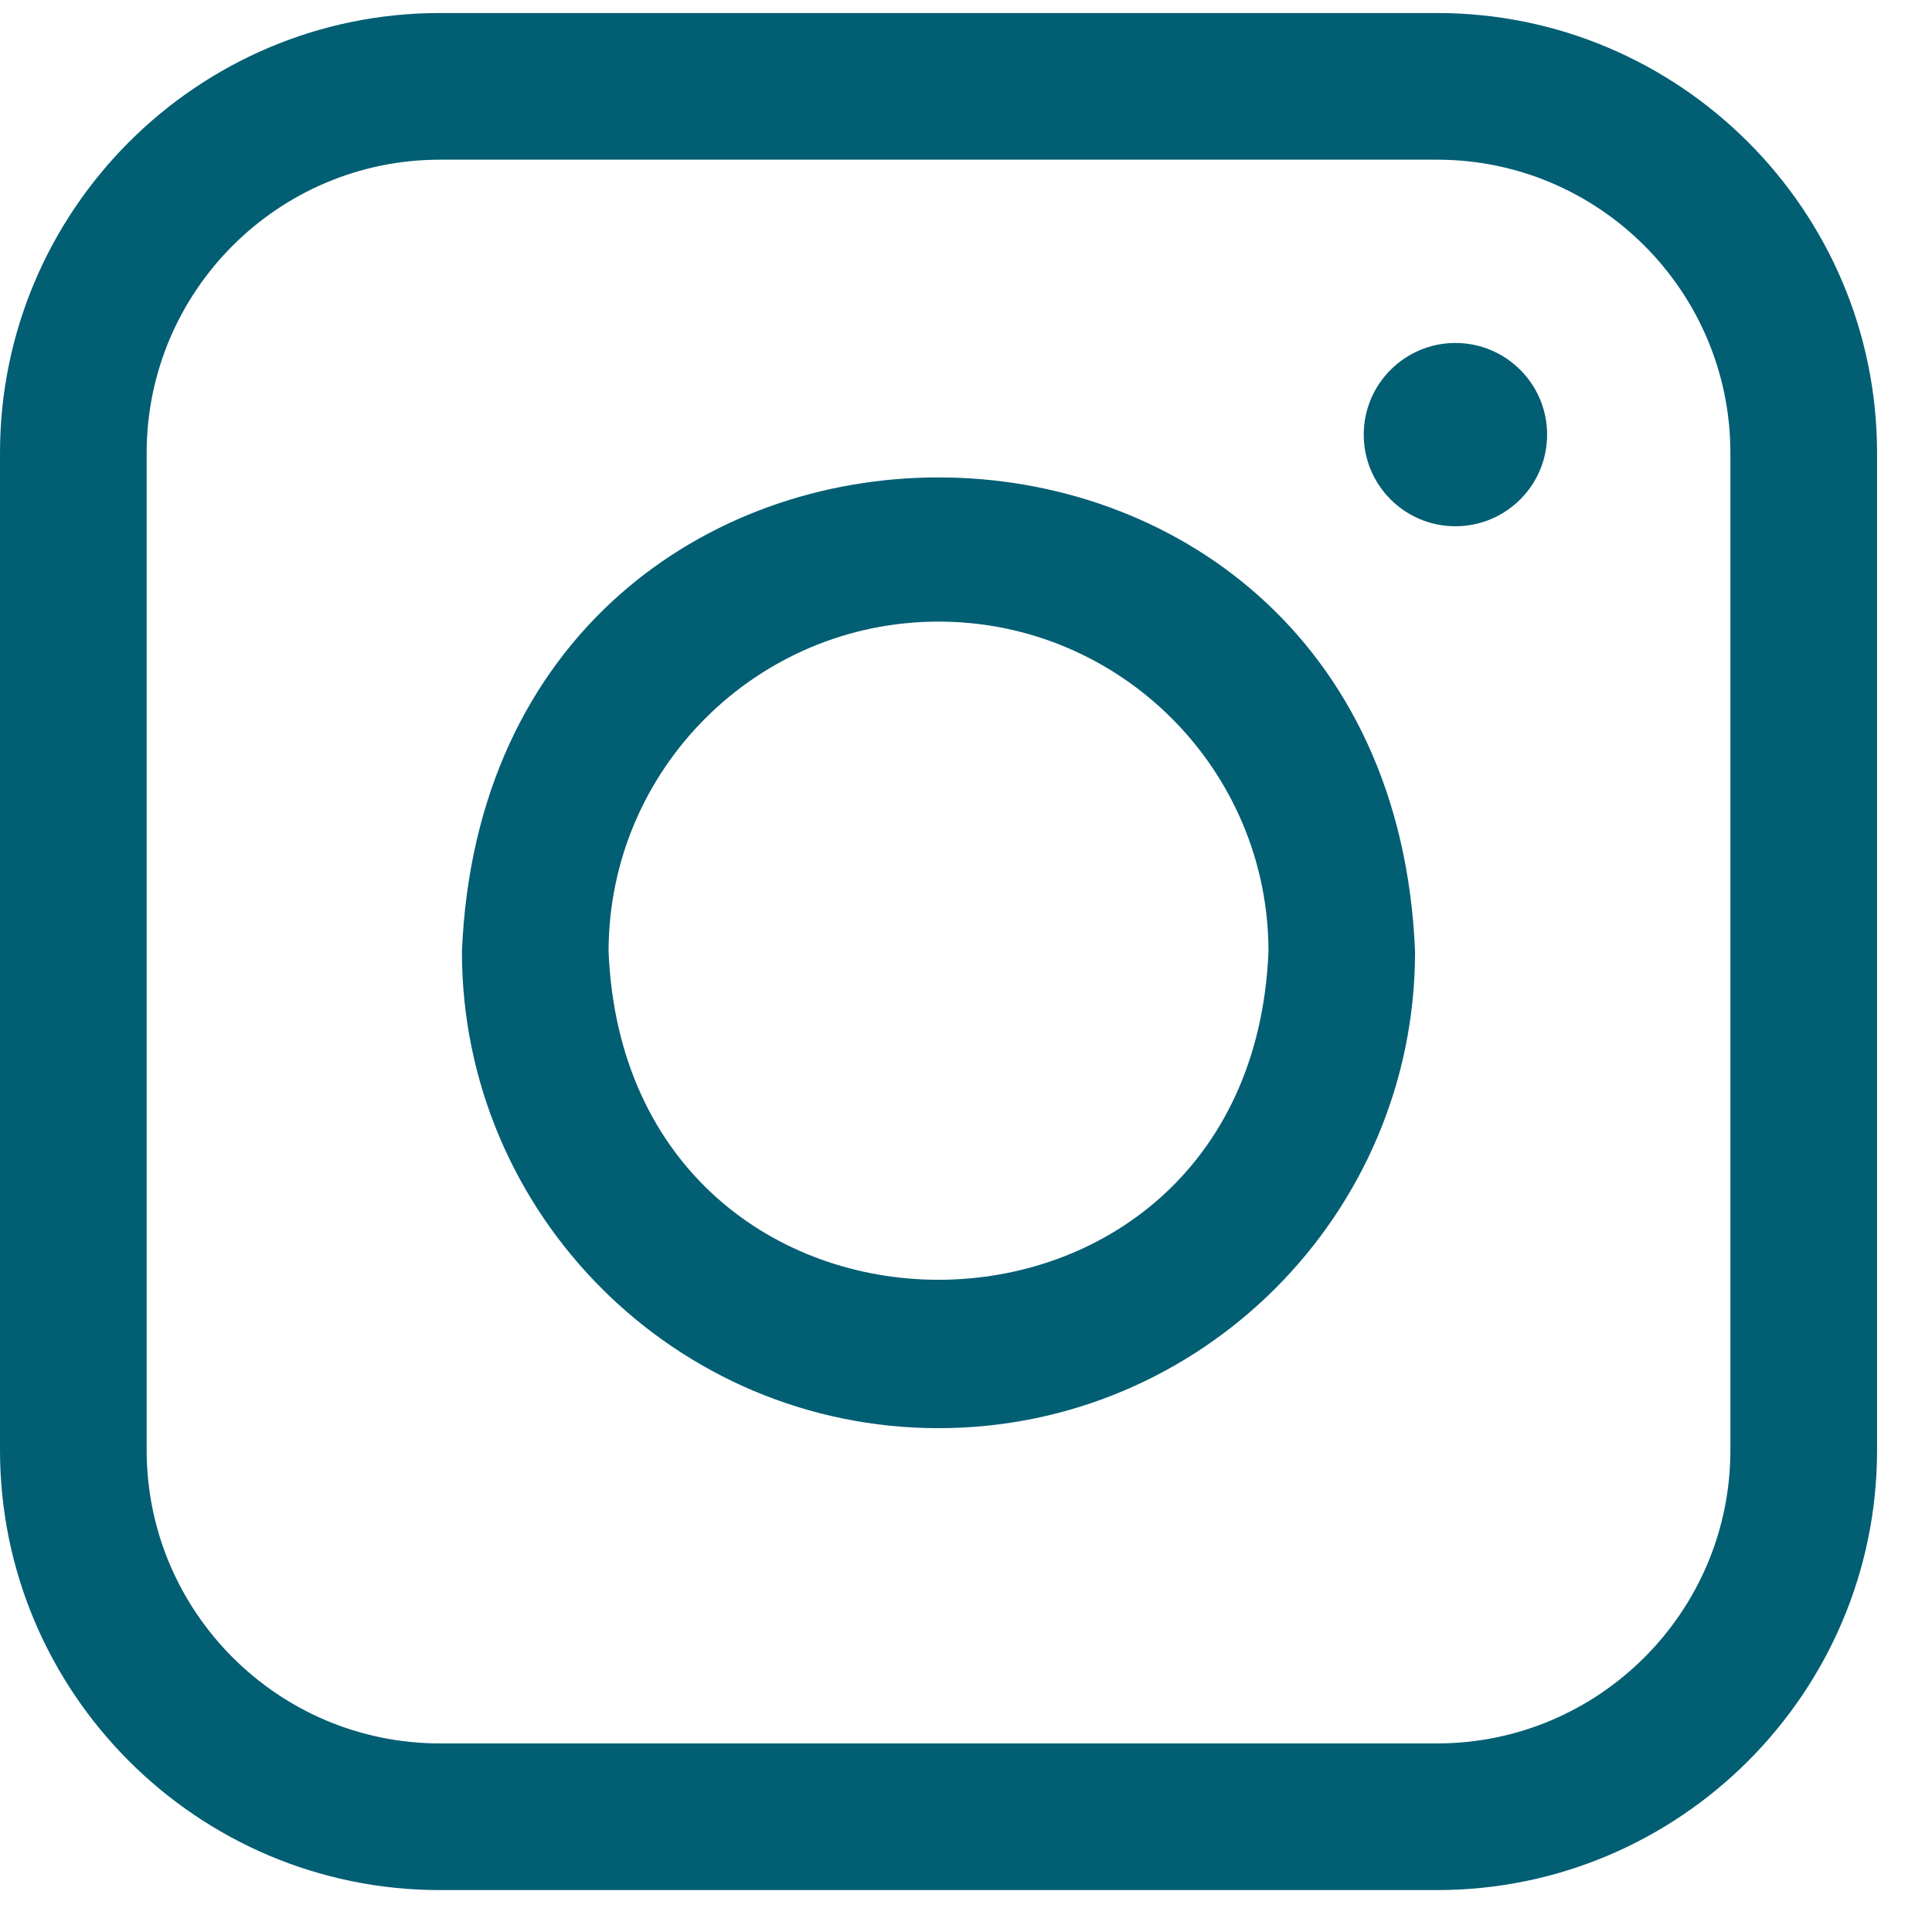 <svg xmlns="http://www.w3.org/2000/svg" width="23" height="23" viewBox="0 0 23 23" fill="none"><path d="M17.108 22.501H5.237C2.349 22.501 0 20.151 0 17.264V5.393C0 2.505 2.349 0.155 5.237 0.155H17.108C19.996 0.155 22.346 2.505 22.346 5.393V17.264C22.346 20.151 19.996 22.501 17.108 22.501ZM5.237 1.901C3.312 1.901 1.746 3.467 1.746 5.393V17.264C1.746 19.189 3.312 20.755 5.237 20.755H17.108C19.034 20.755 20.6 19.189 20.6 17.264V5.393C20.6 3.467 19.034 1.901 17.108 1.901H5.237ZM17.326 4.083C16.724 4.083 16.235 4.572 16.235 5.174C16.235 5.777 16.724 6.265 17.326 6.265C17.929 6.265 18.418 5.777 18.418 5.174C18.418 4.572 17.929 4.083 17.326 4.083ZM11.173 17.002C8.044 17.002 5.499 14.457 5.499 11.328C5.811 3.801 16.536 3.803 16.846 11.328C16.846 14.457 14.301 17.002 11.173 17.002ZM11.173 7.4C9.007 7.4 7.245 9.162 7.245 11.328C7.461 16.539 14.886 16.537 15.101 11.328C15.101 9.162 13.339 7.4 11.173 7.4Z" fill="#025E73"></path></svg>